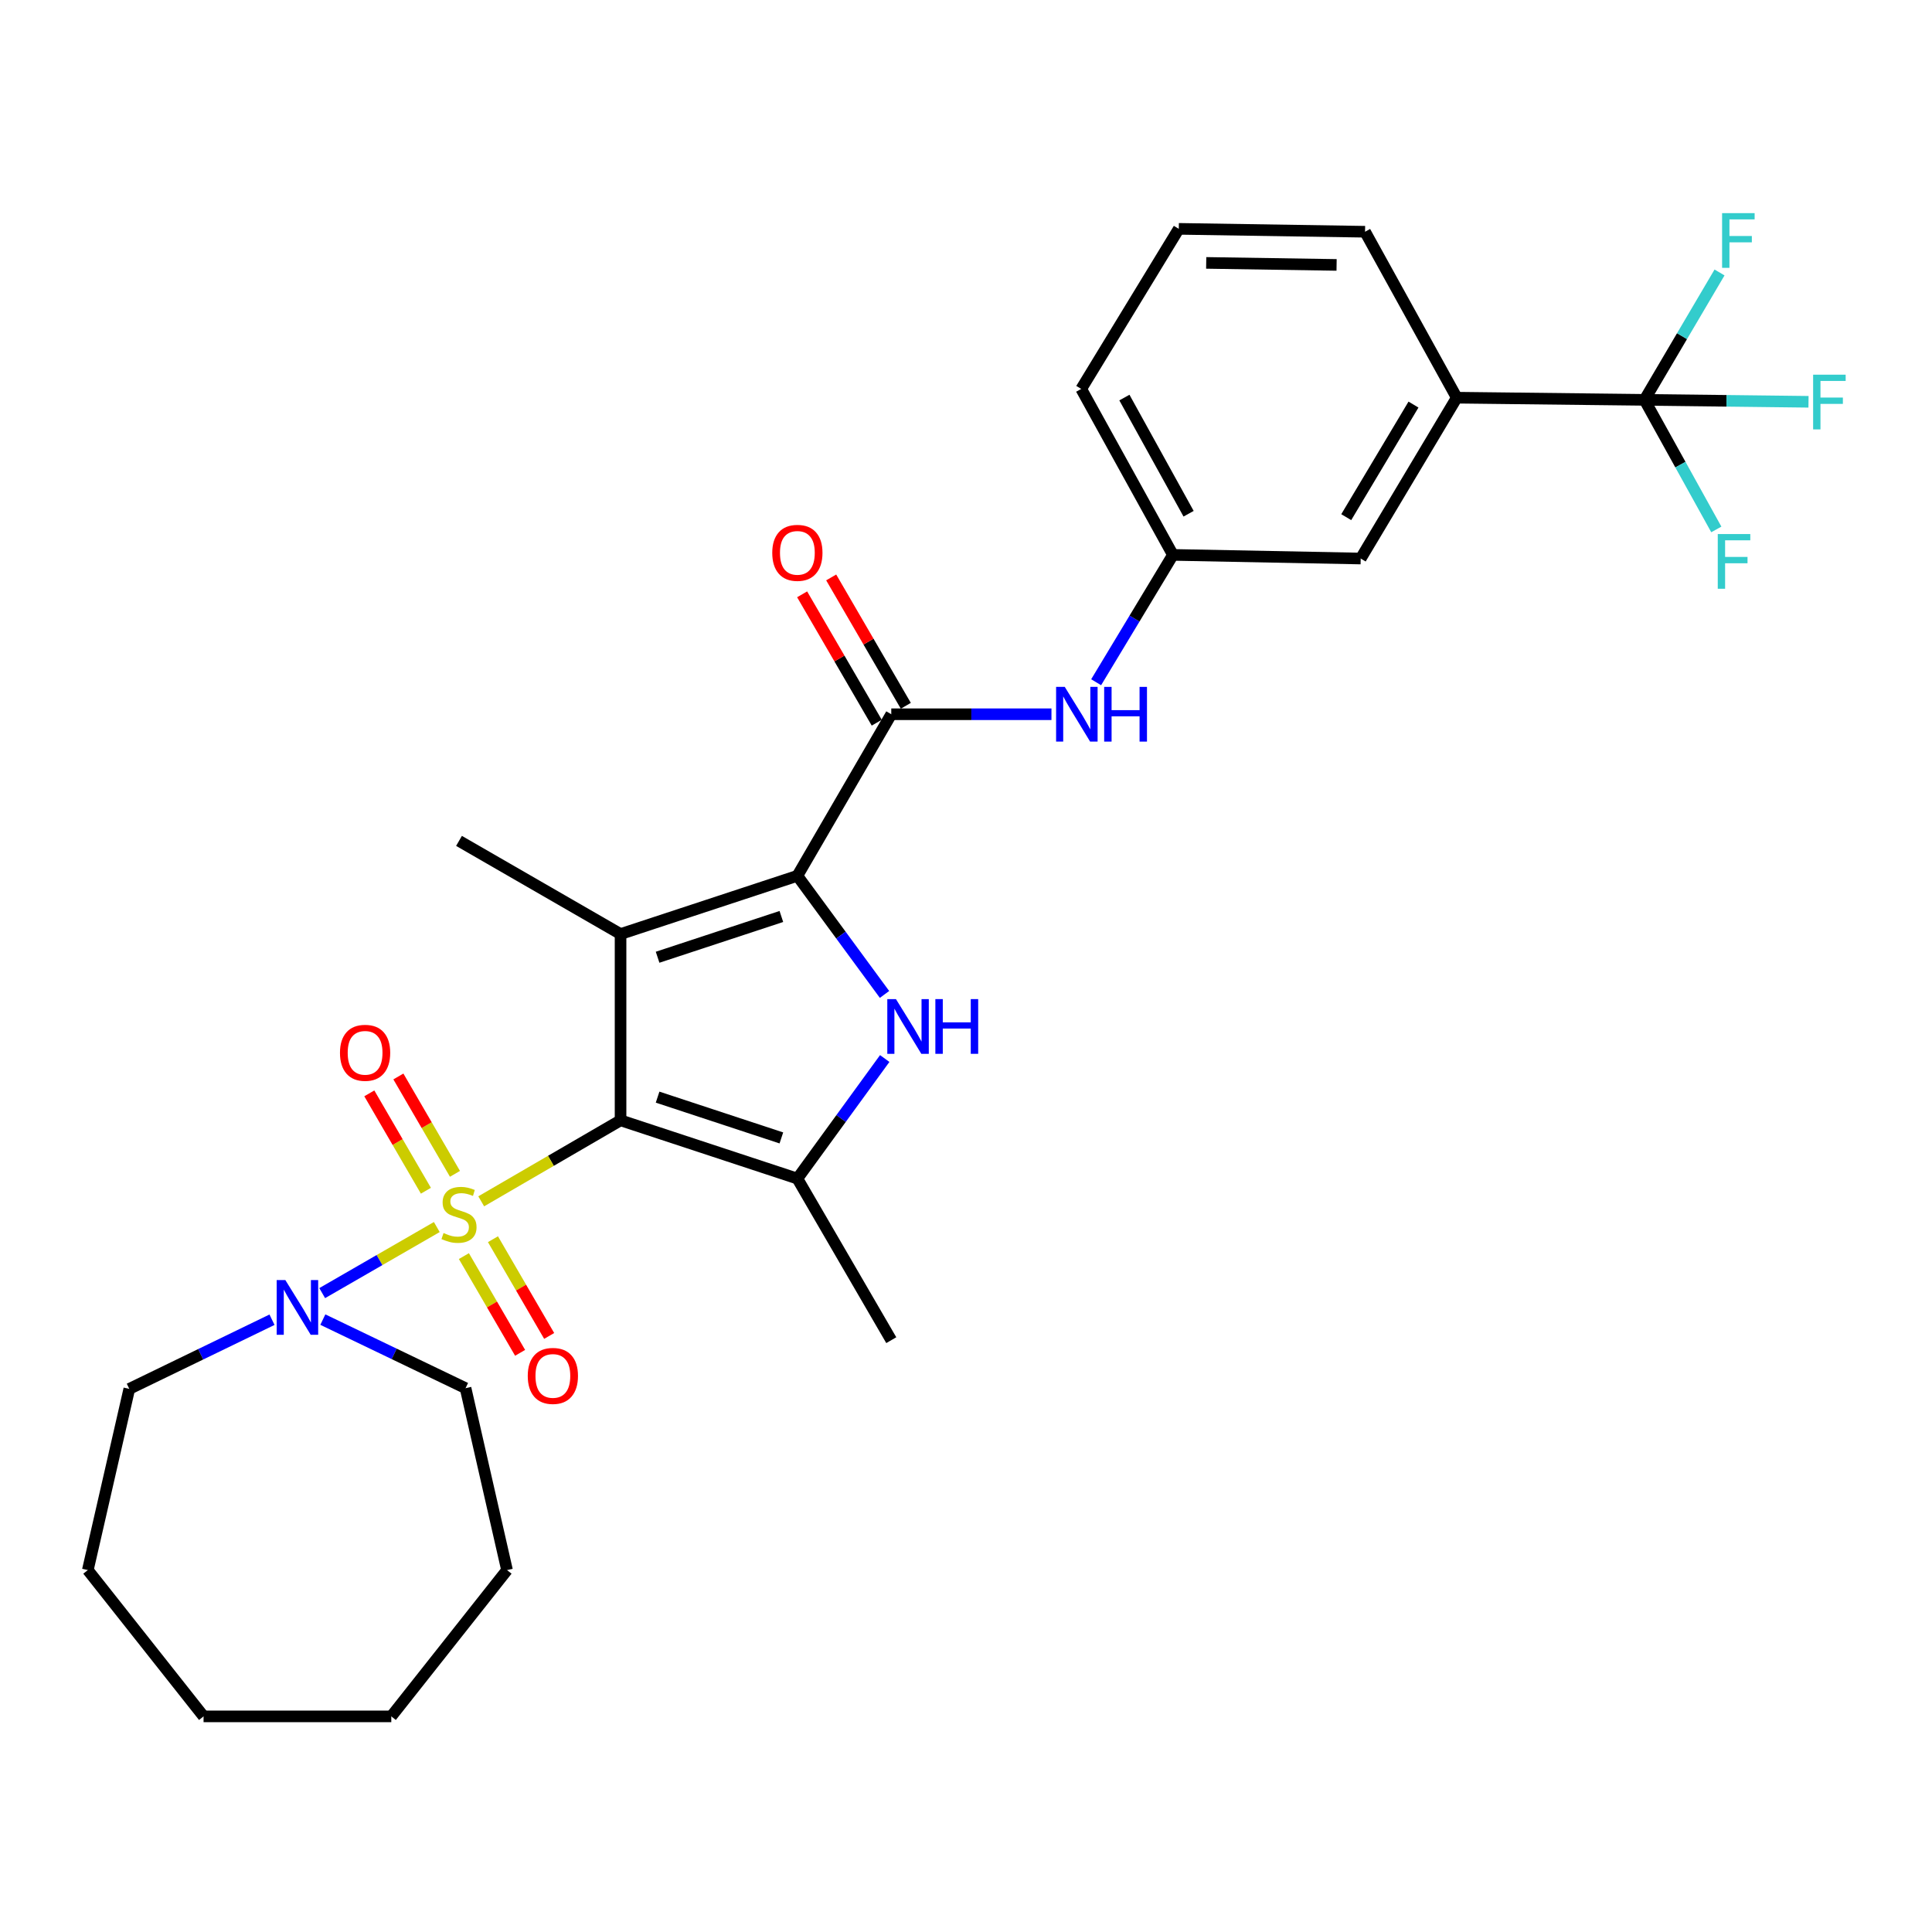 <?xml version='1.0' encoding='iso-8859-1'?>
<svg version='1.1' baseProfile='full'
              xmlns='http://www.w3.org/2000/svg'
                      xmlns:rdkit='http://www.rdkit.org/xml'
                      xmlns:xlink='http://www.w3.org/1999/xlink'
                  xml:space='preserve'
width='1000px' height='1000px' viewBox='0 0 1000 1000'>
<!-- END OF HEADER -->
<rect style='opacity:1.0;fill:#FFFFFF;stroke:none' width='1000' height='1000' x='0' y='0'> </rect>
<path class='bond-0' d='M 321.199,579.882 L 285.137,600.843' style='fill:none;fill-rule:evenodd;stroke:#000000;stroke-width:6px;stroke-linecap:butt;stroke-linejoin:miter;stroke-opacity:1' />
<path class='bond-0' d='M 285.137,600.843 L 249.076,621.804' style='fill:none;fill-rule:evenodd;stroke:#CCCC00;stroke-width:6px;stroke-linecap:butt;stroke-linejoin:miter;stroke-opacity:1' />
<path class='bond-1' d='M 321.199,579.882 L 321.199,483.462' style='fill:none;fill-rule:evenodd;stroke:#000000;stroke-width:6px;stroke-linecap:butt;stroke-linejoin:miter;stroke-opacity:1' />
<path class='bond-4' d='M 321.199,579.882 L 412.717,610.033' style='fill:none;fill-rule:evenodd;stroke:#000000;stroke-width:6px;stroke-linecap:butt;stroke-linejoin:miter;stroke-opacity:1' />
<path class='bond-4' d='M 340.371,567.877 L 404.434,588.984' style='fill:none;fill-rule:evenodd;stroke:#000000;stroke-width:6px;stroke-linecap:butt;stroke-linejoin:miter;stroke-opacity:1' />
<path class='bond-6' d='M 226.085,635.115 L 196.427,652.215' style='fill:none;fill-rule:evenodd;stroke:#CCCC00;stroke-width:6px;stroke-linecap:butt;stroke-linejoin:miter;stroke-opacity:1' />
<path class='bond-6' d='M 196.427,652.215 L 166.77,669.314' style='fill:none;fill-rule:evenodd;stroke:#0000FF;stroke-width:6px;stroke-linecap:butt;stroke-linejoin:miter;stroke-opacity:1' />
<path class='bond-9' d='M 235.49,607.578 L 220.845,582.377' style='fill:none;fill-rule:evenodd;stroke:#CCCC00;stroke-width:6px;stroke-linecap:butt;stroke-linejoin:miter;stroke-opacity:1' />
<path class='bond-9' d='M 220.845,582.377 L 206.2,557.177' style='fill:none;fill-rule:evenodd;stroke:#FF0000;stroke-width:6px;stroke-linecap:butt;stroke-linejoin:miter;stroke-opacity:1' />
<path class='bond-9' d='M 220.445,616.321 L 205.8,591.12' style='fill:none;fill-rule:evenodd;stroke:#CCCC00;stroke-width:6px;stroke-linecap:butt;stroke-linejoin:miter;stroke-opacity:1' />
<path class='bond-9' d='M 205.8,591.12 L 191.155,565.92' style='fill:none;fill-rule:evenodd;stroke:#FF0000;stroke-width:6px;stroke-linecap:butt;stroke-linejoin:miter;stroke-opacity:1' />
<path class='bond-10' d='M 240.109,650.157 L 254.658,675.19' style='fill:none;fill-rule:evenodd;stroke:#CCCC00;stroke-width:6px;stroke-linecap:butt;stroke-linejoin:miter;stroke-opacity:1' />
<path class='bond-10' d='M 254.658,675.19 L 269.206,700.223' style='fill:none;fill-rule:evenodd;stroke:#FF0000;stroke-width:6px;stroke-linecap:butt;stroke-linejoin:miter;stroke-opacity:1' />
<path class='bond-10' d='M 255.153,641.413 L 269.702,666.447' style='fill:none;fill-rule:evenodd;stroke:#CCCC00;stroke-width:6px;stroke-linecap:butt;stroke-linejoin:miter;stroke-opacity:1' />
<path class='bond-10' d='M 269.702,666.447 L 284.251,691.48' style='fill:none;fill-rule:evenodd;stroke:#FF0000;stroke-width:6px;stroke-linecap:butt;stroke-linejoin:miter;stroke-opacity:1' />
<path class='bond-2' d='M 321.199,483.462 L 412.717,453.32' style='fill:none;fill-rule:evenodd;stroke:#000000;stroke-width:6px;stroke-linecap:butt;stroke-linejoin:miter;stroke-opacity:1' />
<path class='bond-2' d='M 340.37,495.468 L 404.433,474.369' style='fill:none;fill-rule:evenodd;stroke:#000000;stroke-width:6px;stroke-linecap:butt;stroke-linejoin:miter;stroke-opacity:1' />
<path class='bond-18' d='M 321.199,483.462 L 237.578,435.243' style='fill:none;fill-rule:evenodd;stroke:#000000;stroke-width:6px;stroke-linecap:butt;stroke-linejoin:miter;stroke-opacity:1' />
<path class='bond-5' d='M 412.717,453.32 L 461.323,369.69' style='fill:none;fill-rule:evenodd;stroke:#000000;stroke-width:6px;stroke-linecap:butt;stroke-linejoin:miter;stroke-opacity:1' />
<path class='bond-29' d='M 412.717,453.32 L 435.27,484.018' style='fill:none;fill-rule:evenodd;stroke:#000000;stroke-width:6px;stroke-linecap:butt;stroke-linejoin:miter;stroke-opacity:1' />
<path class='bond-29' d='M 435.27,484.018 L 457.824,514.716' style='fill:none;fill-rule:evenodd;stroke:#0000FF;stroke-width:6px;stroke-linecap:butt;stroke-linejoin:miter;stroke-opacity:1' />
<path class='bond-3' d='M 457.931,547.889 L 435.324,578.961' style='fill:none;fill-rule:evenodd;stroke:#0000FF;stroke-width:6px;stroke-linecap:butt;stroke-linejoin:miter;stroke-opacity:1' />
<path class='bond-3' d='M 435.324,578.961 L 412.717,610.033' style='fill:none;fill-rule:evenodd;stroke:#000000;stroke-width:6px;stroke-linecap:butt;stroke-linejoin:miter;stroke-opacity:1' />
<path class='bond-19' d='M 412.717,610.033 L 461.323,693.673' style='fill:none;fill-rule:evenodd;stroke:#000000;stroke-width:6px;stroke-linecap:butt;stroke-linejoin:miter;stroke-opacity:1' />
<path class='bond-8' d='M 461.323,369.69 L 502.779,369.69' style='fill:none;fill-rule:evenodd;stroke:#000000;stroke-width:6px;stroke-linecap:butt;stroke-linejoin:miter;stroke-opacity:1' />
<path class='bond-8' d='M 502.779,369.69 L 544.234,369.69' style='fill:none;fill-rule:evenodd;stroke:#0000FF;stroke-width:6px;stroke-linecap:butt;stroke-linejoin:miter;stroke-opacity:1' />
<path class='bond-12' d='M 468.845,365.318 L 449.535,332.097' style='fill:none;fill-rule:evenodd;stroke:#000000;stroke-width:6px;stroke-linecap:butt;stroke-linejoin:miter;stroke-opacity:1' />
<path class='bond-12' d='M 449.535,332.097 L 430.224,298.875' style='fill:none;fill-rule:evenodd;stroke:#FF0000;stroke-width:6px;stroke-linecap:butt;stroke-linejoin:miter;stroke-opacity:1' />
<path class='bond-12' d='M 453.801,374.062 L 434.491,340.841' style='fill:none;fill-rule:evenodd;stroke:#000000;stroke-width:6px;stroke-linecap:butt;stroke-linejoin:miter;stroke-opacity:1' />
<path class='bond-12' d='M 434.491,340.841 L 415.18,307.62' style='fill:none;fill-rule:evenodd;stroke:#FF0000;stroke-width:6px;stroke-linecap:butt;stroke-linejoin:miter;stroke-opacity:1' />
<path class='bond-20' d='M 140.791,683.084 L 103.858,700.985' style='fill:none;fill-rule:evenodd;stroke:#0000FF;stroke-width:6px;stroke-linecap:butt;stroke-linejoin:miter;stroke-opacity:1' />
<path class='bond-20' d='M 103.858,700.985 L 66.925,718.885' style='fill:none;fill-rule:evenodd;stroke:#000000;stroke-width:6px;stroke-linecap:butt;stroke-linejoin:miter;stroke-opacity:1' />
<path class='bond-21' d='M 167.102,683.027 L 204.037,700.772' style='fill:none;fill-rule:evenodd;stroke:#0000FF;stroke-width:6px;stroke-linecap:butt;stroke-linejoin:miter;stroke-opacity:1' />
<path class='bond-21' d='M 204.037,700.772 L 240.971,718.517' style='fill:none;fill-rule:evenodd;stroke:#000000;stroke-width:6px;stroke-linecap:butt;stroke-linejoin:miter;stroke-opacity:1' />
<path class='bond-7' d='M 851.197,206.964 L 754.014,205.843' style='fill:none;fill-rule:evenodd;stroke:#000000;stroke-width:6px;stroke-linecap:butt;stroke-linejoin:miter;stroke-opacity:1' />
<path class='bond-15' d='M 851.197,206.964 L 893.638,207.466' style='fill:none;fill-rule:evenodd;stroke:#000000;stroke-width:6px;stroke-linecap:butt;stroke-linejoin:miter;stroke-opacity:1' />
<path class='bond-15' d='M 893.638,207.466 L 936.079,207.967' style='fill:none;fill-rule:evenodd;stroke:#33CCCC;stroke-width:6px;stroke-linecap:butt;stroke-linejoin:miter;stroke-opacity:1' />
<path class='bond-16' d='M 851.197,206.964 L 869.779,240.499' style='fill:none;fill-rule:evenodd;stroke:#000000;stroke-width:6px;stroke-linecap:butt;stroke-linejoin:miter;stroke-opacity:1' />
<path class='bond-16' d='M 869.779,240.499 L 888.361,274.034' style='fill:none;fill-rule:evenodd;stroke:#33CCCC;stroke-width:6px;stroke-linecap:butt;stroke-linejoin:miter;stroke-opacity:1' />
<path class='bond-17' d='M 851.197,206.964 L 870.611,173.996' style='fill:none;fill-rule:evenodd;stroke:#000000;stroke-width:6px;stroke-linecap:butt;stroke-linejoin:miter;stroke-opacity:1' />
<path class='bond-17' d='M 870.611,173.996 L 890.026,141.028' style='fill:none;fill-rule:evenodd;stroke:#33CCCC;stroke-width:6px;stroke-linecap:butt;stroke-linejoin:miter;stroke-opacity:1' />
<path class='bond-13' d='M 567.364,353.122 L 587.234,320.166' style='fill:none;fill-rule:evenodd;stroke:#0000FF;stroke-width:6px;stroke-linecap:butt;stroke-linejoin:miter;stroke-opacity:1' />
<path class='bond-13' d='M 587.234,320.166 L 607.103,287.21' style='fill:none;fill-rule:evenodd;stroke:#000000;stroke-width:6px;stroke-linecap:butt;stroke-linejoin:miter;stroke-opacity:1' />
<path class='bond-11' d='M 754.014,205.843 L 704.296,289.096' style='fill:none;fill-rule:evenodd;stroke:#000000;stroke-width:6px;stroke-linecap:butt;stroke-linejoin:miter;stroke-opacity:1' />
<path class='bond-11' d='M 731.616,209.409 L 696.814,267.686' style='fill:none;fill-rule:evenodd;stroke:#000000;stroke-width:6px;stroke-linecap:butt;stroke-linejoin:miter;stroke-opacity:1' />
<path class='bond-31' d='M 754.014,205.843 L 706.548,119.95' style='fill:none;fill-rule:evenodd;stroke:#000000;stroke-width:6px;stroke-linecap:butt;stroke-linejoin:miter;stroke-opacity:1' />
<path class='bond-14' d='M 607.103,287.21 L 704.296,289.096' style='fill:none;fill-rule:evenodd;stroke:#000000;stroke-width:6px;stroke-linecap:butt;stroke-linejoin:miter;stroke-opacity:1' />
<path class='bond-24' d='M 607.103,287.21 L 559.637,201.309' style='fill:none;fill-rule:evenodd;stroke:#000000;stroke-width:6px;stroke-linecap:butt;stroke-linejoin:miter;stroke-opacity:1' />
<path class='bond-24' d='M 615.213,265.91 L 581.988,205.778' style='fill:none;fill-rule:evenodd;stroke:#000000;stroke-width:6px;stroke-linecap:butt;stroke-linejoin:miter;stroke-opacity:1' />
<path class='bond-25' d='M 66.925,718.885 L 45.455,812.675' style='fill:none;fill-rule:evenodd;stroke:#000000;stroke-width:6px;stroke-linecap:butt;stroke-linejoin:miter;stroke-opacity:1' />
<path class='bond-26' d='M 240.971,718.517 L 262.432,812.675' style='fill:none;fill-rule:evenodd;stroke:#000000;stroke-width:6px;stroke-linecap:butt;stroke-linejoin:miter;stroke-opacity:1' />
<path class='bond-22' d='M 706.548,119.95 L 610.138,118.452' style='fill:none;fill-rule:evenodd;stroke:#000000;stroke-width:6px;stroke-linecap:butt;stroke-linejoin:miter;stroke-opacity:1' />
<path class='bond-22' d='M 691.816,137.124 L 624.329,136.075' style='fill:none;fill-rule:evenodd;stroke:#000000;stroke-width:6px;stroke-linecap:butt;stroke-linejoin:miter;stroke-opacity:1' />
<path class='bond-23' d='M 610.138,118.452 L 559.637,201.309' style='fill:none;fill-rule:evenodd;stroke:#000000;stroke-width:6px;stroke-linecap:butt;stroke-linejoin:miter;stroke-opacity:1' />
<path class='bond-28' d='M 45.455,812.675 L 105.362,888.397' style='fill:none;fill-rule:evenodd;stroke:#000000;stroke-width:6px;stroke-linecap:butt;stroke-linejoin:miter;stroke-opacity:1' />
<path class='bond-27' d='M 262.432,812.675 L 202.535,888.397' style='fill:none;fill-rule:evenodd;stroke:#000000;stroke-width:6px;stroke-linecap:butt;stroke-linejoin:miter;stroke-opacity:1' />
<path class='bond-30' d='M 202.535,888.397 L 105.362,888.397' style='fill:none;fill-rule:evenodd;stroke:#000000;stroke-width:6px;stroke-linecap:butt;stroke-linejoin:miter;stroke-opacity:1' />
<path  class='atom-1' d='M 229.578 638.208
Q 229.898 638.328, 231.218 638.888
Q 232.538 639.448, 233.978 639.808
Q 235.458 640.128, 236.898 640.128
Q 239.578 640.128, 241.138 638.848
Q 242.698 637.528, 242.698 635.248
Q 242.698 633.688, 241.898 632.728
Q 241.138 631.768, 239.938 631.248
Q 238.738 630.728, 236.738 630.128
Q 234.218 629.368, 232.698 628.648
Q 231.218 627.928, 230.138 626.408
Q 229.098 624.888, 229.098 622.328
Q 229.098 618.768, 231.498 616.568
Q 233.938 614.368, 238.738 614.368
Q 242.018 614.368, 245.738 615.928
L 244.818 619.008
Q 241.418 617.608, 238.858 617.608
Q 236.098 617.608, 234.578 618.768
Q 233.058 619.888, 233.098 621.848
Q 233.098 623.368, 233.858 624.288
Q 234.658 625.208, 235.778 625.728
Q 236.938 626.248, 238.858 626.848
Q 241.418 627.648, 242.938 628.448
Q 244.458 629.248, 245.538 630.888
Q 246.658 632.488, 246.658 635.248
Q 246.658 639.168, 244.018 641.288
Q 241.418 643.368, 237.058 643.368
Q 234.538 643.368, 232.618 642.808
Q 230.738 642.288, 228.498 641.368
L 229.578 638.208
' fill='#CCCC00'/>
<path  class='atom-4' d='M 463.744 517.135
L 473.024 532.135
Q 473.944 533.615, 475.424 536.295
Q 476.904 538.975, 476.984 539.135
L 476.984 517.135
L 480.744 517.135
L 480.744 545.455
L 476.864 545.455
L 466.904 529.055
Q 465.744 527.135, 464.504 524.935
Q 463.304 522.735, 462.944 522.055
L 462.944 545.455
L 459.264 545.455
L 459.264 517.135
L 463.744 517.135
' fill='#0000FF'/>
<path  class='atom-4' d='M 484.144 517.135
L 487.984 517.135
L 487.984 529.175
L 502.464 529.175
L 502.464 517.135
L 506.304 517.135
L 506.304 545.455
L 502.464 545.455
L 502.464 532.375
L 487.984 532.375
L 487.984 545.455
L 484.144 545.455
L 484.144 517.135
' fill='#0000FF'/>
<path  class='atom-7' d='M 147.688 662.547
L 156.968 677.547
Q 157.888 679.027, 159.368 681.707
Q 160.848 684.387, 160.928 684.547
L 160.928 662.547
L 164.688 662.547
L 164.688 690.867
L 160.808 690.867
L 150.848 674.467
Q 149.688 672.547, 148.448 670.347
Q 147.248 668.147, 146.888 667.467
L 146.888 690.867
L 143.208 690.867
L 143.208 662.547
L 147.688 662.547
' fill='#0000FF'/>
<path  class='atom-9' d='M 551.115 355.53
L 560.395 370.53
Q 561.315 372.01, 562.795 374.69
Q 564.275 377.37, 564.355 377.53
L 564.355 355.53
L 568.115 355.53
L 568.115 383.85
L 564.235 383.85
L 554.275 367.45
Q 553.115 365.53, 551.875 363.33
Q 550.675 361.13, 550.315 360.45
L 550.315 383.85
L 546.635 383.85
L 546.635 355.53
L 551.115 355.53
' fill='#0000FF'/>
<path  class='atom-9' d='M 571.515 355.53
L 575.355 355.53
L 575.355 367.57
L 589.835 367.57
L 589.835 355.53
L 593.675 355.53
L 593.675 383.85
L 589.835 383.85
L 589.835 370.77
L 575.355 370.77
L 575.355 383.85
L 571.515 383.85
L 571.515 355.53
' fill='#0000FF'/>
<path  class='atom-10' d='M 175.972 544.928
Q 175.972 538.128, 179.332 534.328
Q 182.692 530.528, 188.972 530.528
Q 195.252 530.528, 198.612 534.328
Q 201.972 538.128, 201.972 544.928
Q 201.972 551.808, 198.572 555.728
Q 195.172 559.608, 188.972 559.608
Q 182.732 559.608, 179.332 555.728
Q 175.972 551.848, 175.972 544.928
M 188.972 556.408
Q 193.292 556.408, 195.612 553.528
Q 197.972 550.608, 197.972 544.928
Q 197.972 539.368, 195.612 536.568
Q 193.292 533.728, 188.972 533.728
Q 184.652 533.728, 182.292 536.528
Q 179.972 539.328, 179.972 544.928
Q 179.972 550.648, 182.292 553.528
Q 184.652 556.408, 188.972 556.408
' fill='#FF0000'/>
<path  class='atom-11' d='M 273.165 712.169
Q 273.165 705.369, 276.525 701.569
Q 279.885 697.769, 286.165 697.769
Q 292.445 697.769, 295.805 701.569
Q 299.165 705.369, 299.165 712.169
Q 299.165 719.049, 295.765 722.969
Q 292.365 726.849, 286.165 726.849
Q 279.925 726.849, 276.525 722.969
Q 273.165 719.089, 273.165 712.169
M 286.165 723.649
Q 290.485 723.649, 292.805 720.769
Q 295.165 717.849, 295.165 712.169
Q 295.165 706.609, 292.805 703.809
Q 290.485 700.969, 286.165 700.969
Q 281.845 700.969, 279.485 703.769
Q 277.165 706.569, 277.165 712.169
Q 277.165 717.889, 279.485 720.769
Q 281.845 723.649, 286.165 723.649
' fill='#FF0000'/>
<path  class='atom-13' d='M 399.717 286.15
Q 399.717 279.35, 403.077 275.55
Q 406.437 271.75, 412.717 271.75
Q 418.997 271.75, 422.357 275.55
Q 425.717 279.35, 425.717 286.15
Q 425.717 293.03, 422.317 296.95
Q 418.917 300.83, 412.717 300.83
Q 406.477 300.83, 403.077 296.95
Q 399.717 293.07, 399.717 286.15
M 412.717 297.63
Q 417.037 297.63, 419.357 294.75
Q 421.717 291.83, 421.717 286.15
Q 421.717 280.59, 419.357 277.79
Q 417.037 274.95, 412.717 274.95
Q 408.397 274.95, 406.037 277.75
Q 403.717 280.55, 403.717 286.15
Q 403.717 291.87, 406.037 294.75
Q 408.397 297.63, 412.717 297.63
' fill='#FF0000'/>
<path  class='atom-16' d='M 938.471 193.935
L 955.311 193.935
L 955.311 197.175
L 942.271 197.175
L 942.271 205.775
L 953.871 205.775
L 953.871 209.055
L 942.271 209.055
L 942.271 222.255
L 938.471 222.255
L 938.471 193.935
' fill='#33CCCC'/>
<path  class='atom-17' d='M 889.111 276.424
L 905.951 276.424
L 905.951 279.664
L 892.911 279.664
L 892.911 288.264
L 904.511 288.264
L 904.511 291.544
L 892.911 291.544
L 892.911 304.744
L 889.111 304.744
L 889.111 276.424
' fill='#33CCCC'/>
<path  class='atom-18' d='M 891.354 110.315
L 908.194 110.315
L 908.194 113.555
L 895.154 113.555
L 895.154 122.155
L 906.754 122.155
L 906.754 125.435
L 895.154 125.435
L 895.154 138.635
L 891.354 138.635
L 891.354 110.315
' fill='#33CCCC'/>
</svg>

